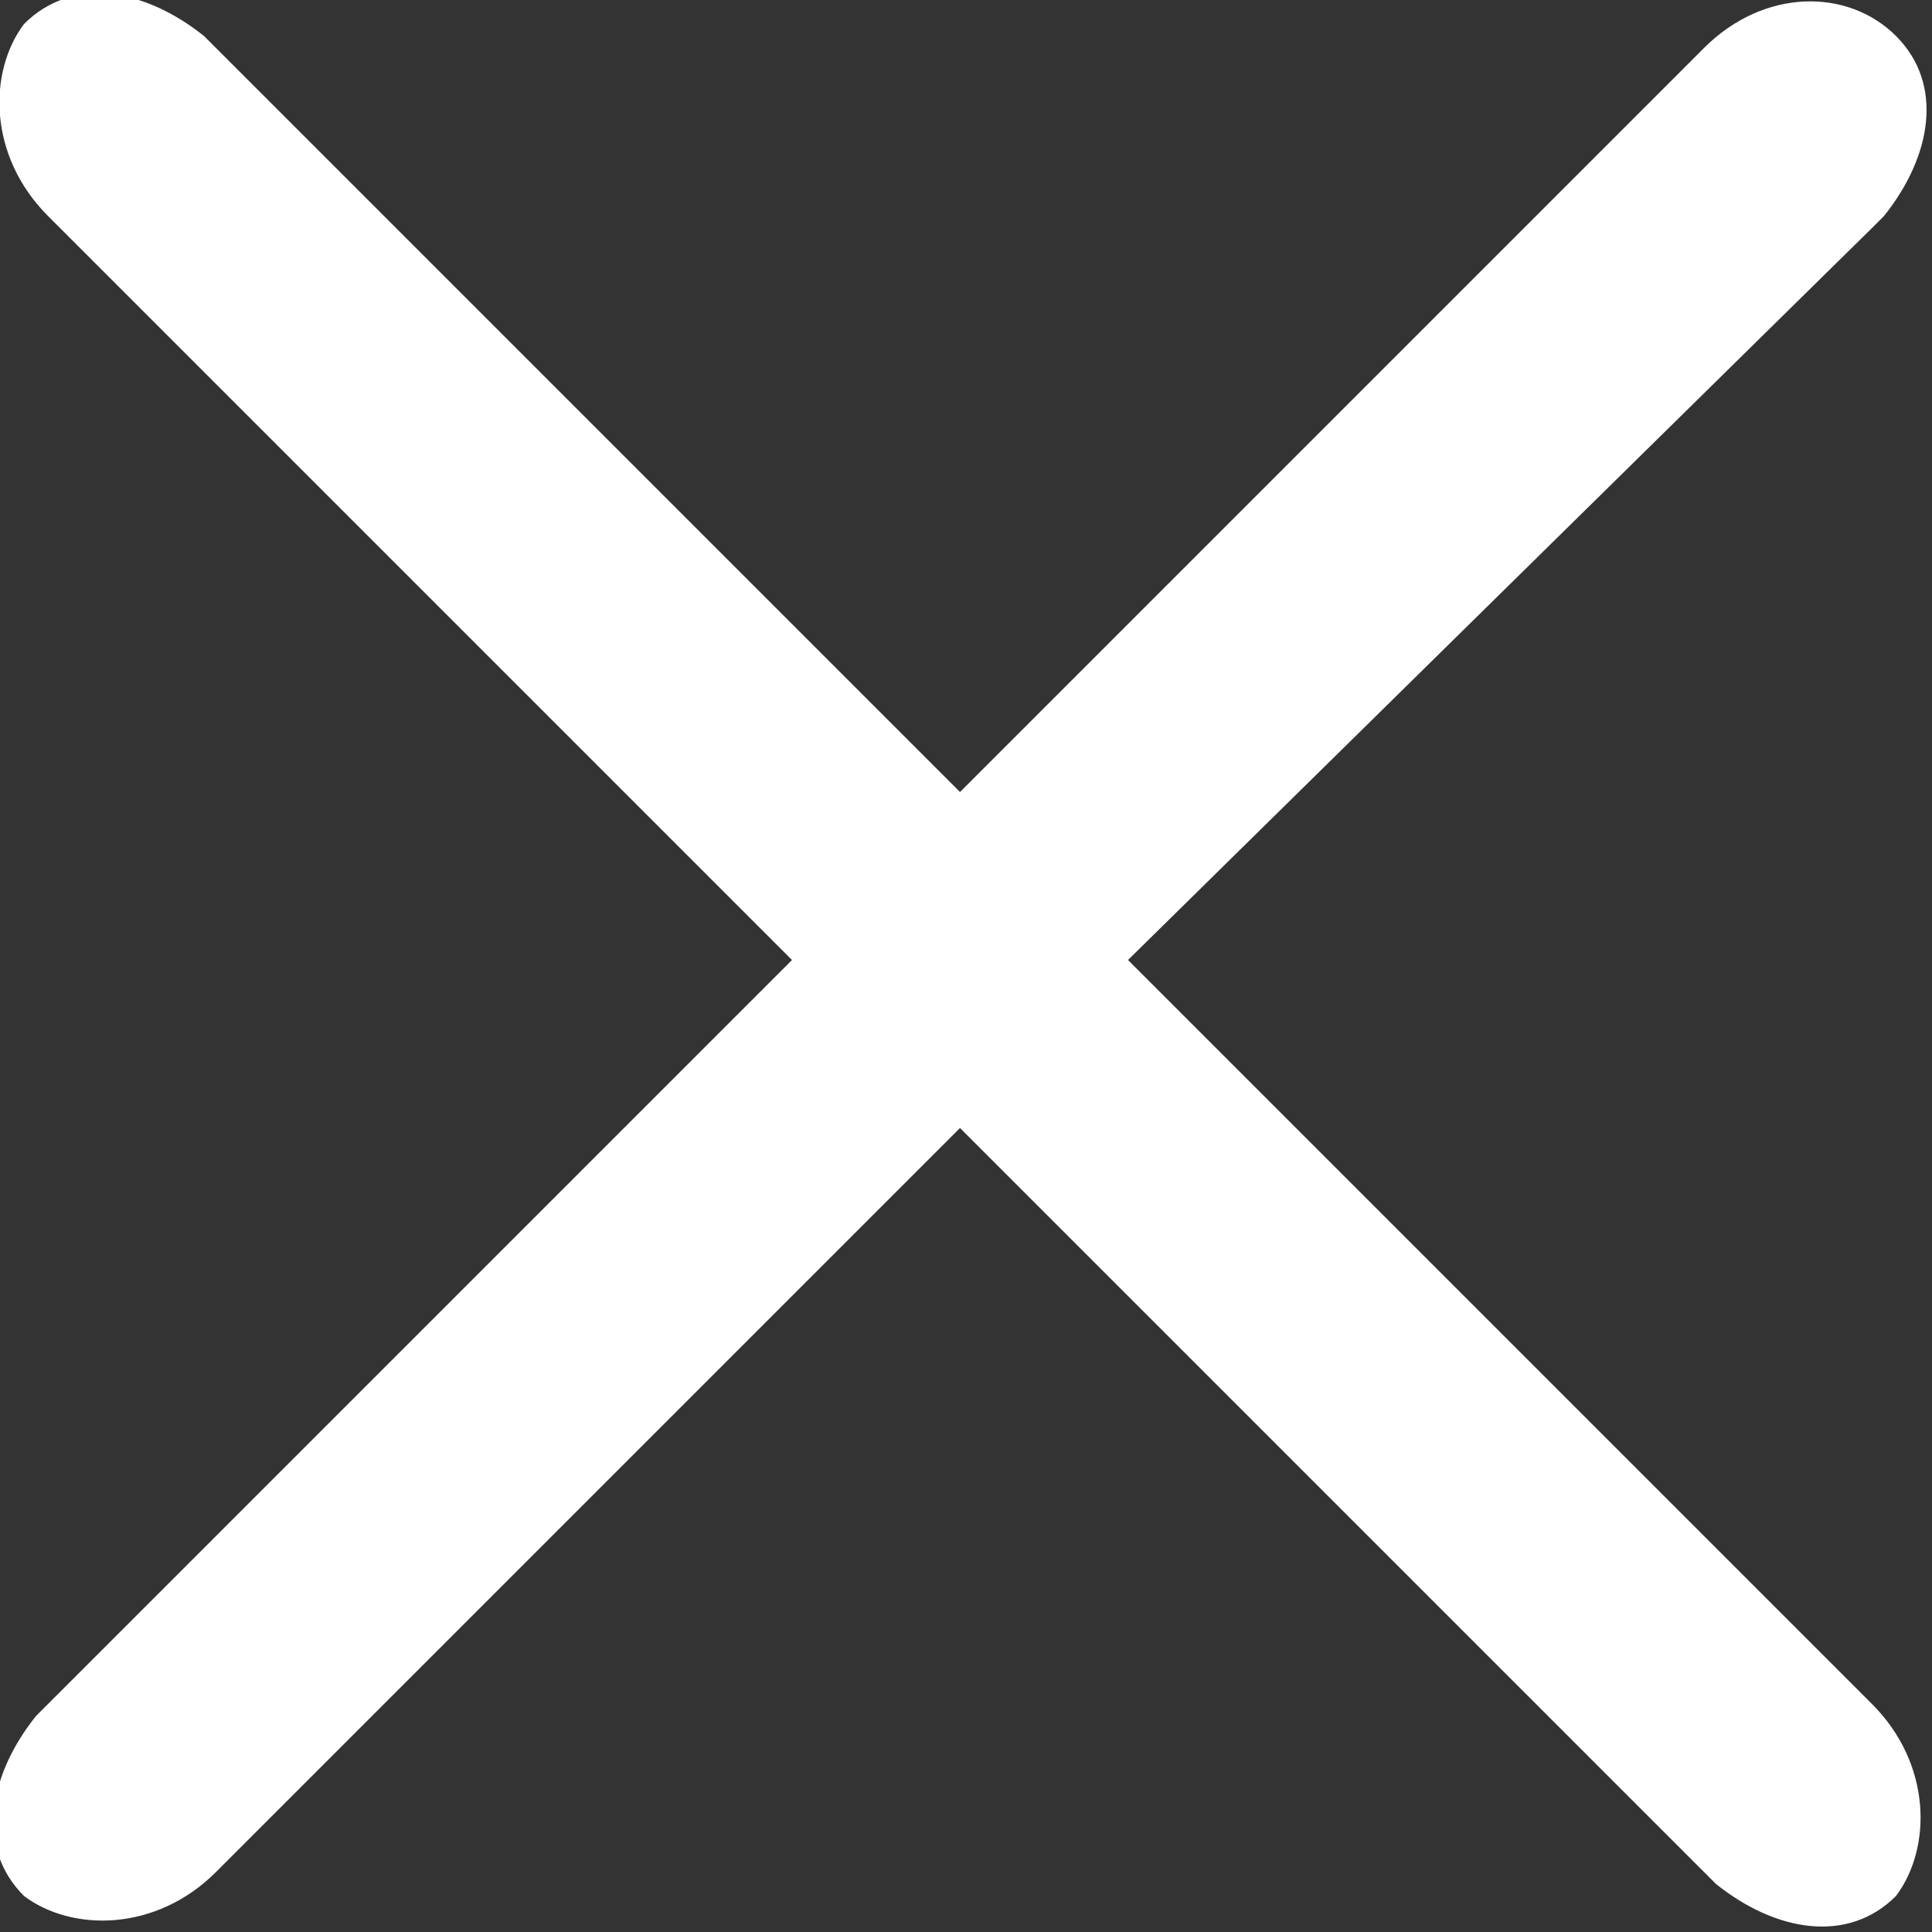 <?xml version="1.0" encoding="utf-8"?>
<!-- Generator: Adobe Illustrator 21.1.0, SVG Export Plug-In . SVG Version: 6.00 Build 0)  -->
<svg version="1.1" id="Layer_1" xmlns="http://www.w3.org/2000/svg" xmlns:xlink="http://www.w3.org/1999/xlink" x="0px" y="0px"
	 viewBox="0 0 16.1 16.1" style="enable-background:new 0 0 16.1 16.1;" xml:space="preserve">
<rect x="0" y="0" width="16.1" height="16.1" fill="#333333" stroke="none"/>
<style type="text/css">
	.st0{fill:#FFFFFF;}
</style>
<title>icons / close</title>
<desc>Created with Sketch.</desc>
<g>
	<path class="st0" d="M15.8,0.3c0.4,0.4,0.3,1-0.1,1.5l-0.1,0.1L9.4,8l6.2,6.2c0.5,0.5,0.5,1.2,0.2,1.6c-0.4,0.4-1,0.3-1.5-0.1
		l-0.1-0.1L8,9.4l-6.2,6.2c-0.5,0.5-1.2,0.5-1.6,0.2c-0.4-0.4-0.3-1,0.1-1.5l0.1-0.1L6.6,8L0.4,1.8c-0.5-0.5-0.5-1.2-0.2-1.6
		c0.4-0.4,1-0.3,1.5,0.1l0.1,0.1L8,6.6l6.2-6.2C14.7-0.1,15.4-0.1,15.8,0.3z"/>
</g>
</svg>
